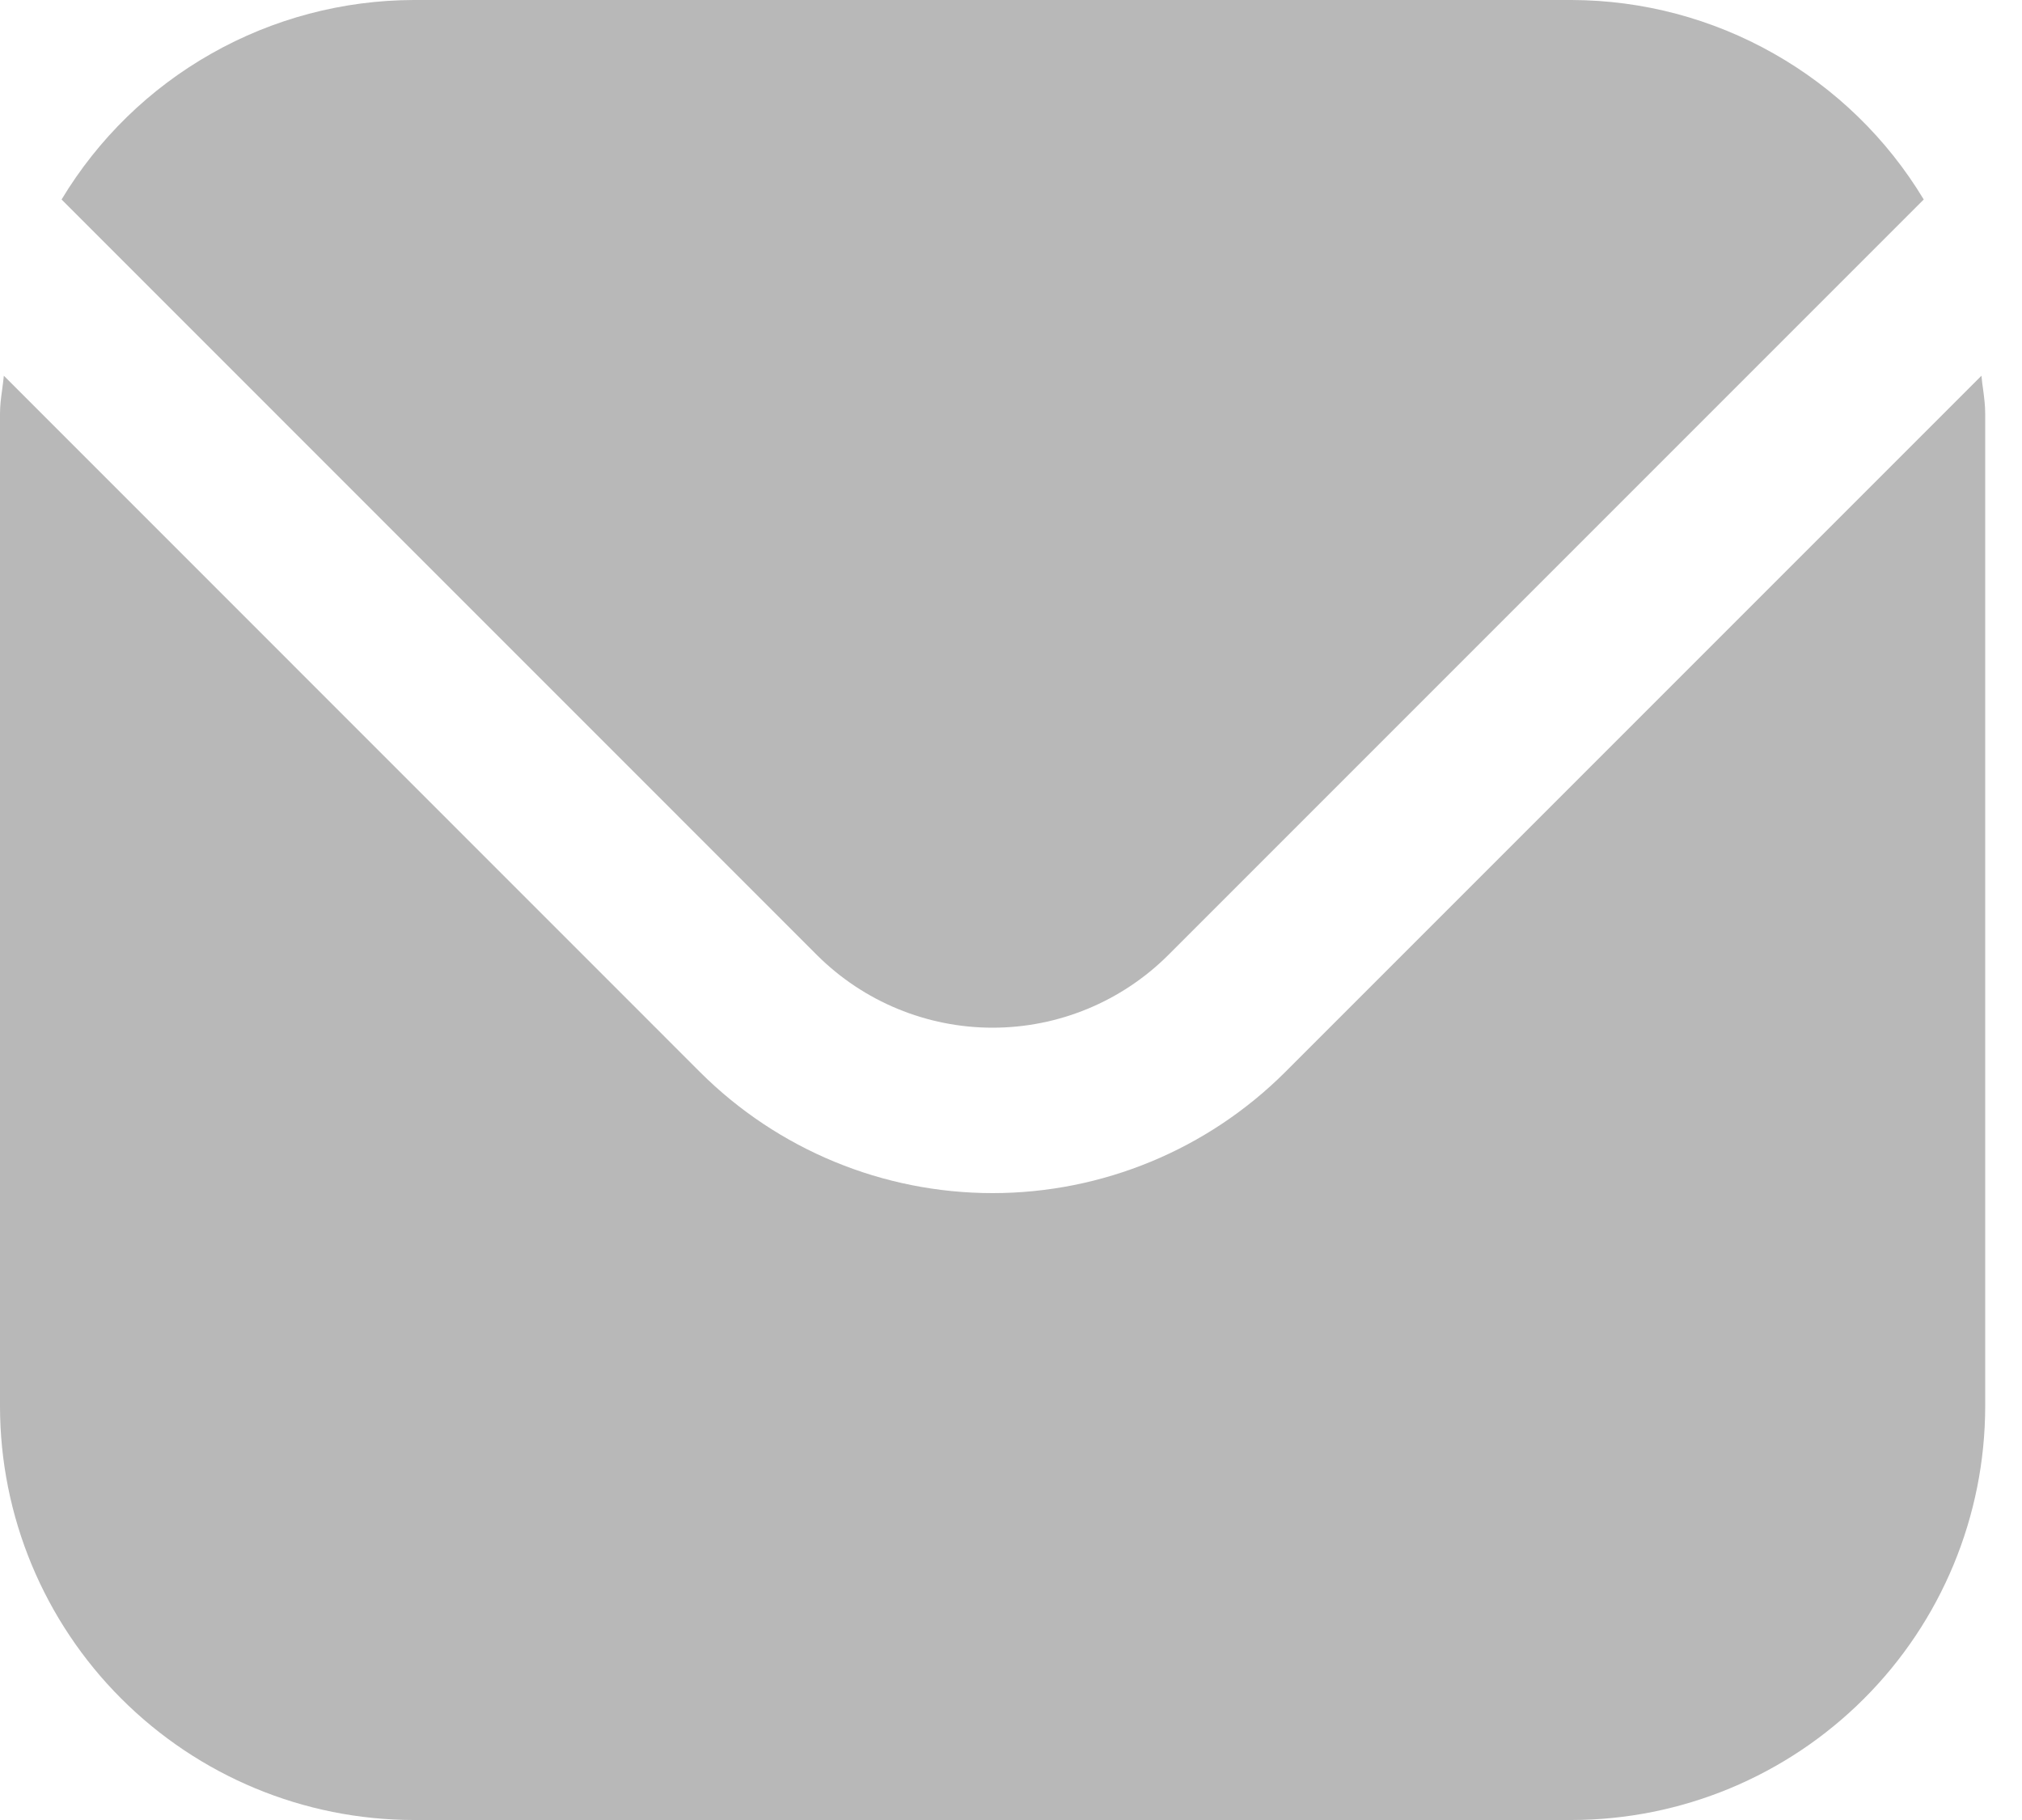 <svg width="20" height="18" viewBox="0 0 20 18" fill="none" xmlns="http://www.w3.org/2000/svg">
<path fill-rule="evenodd" clip-rule="evenodd" d="M19.028 1.973L11.554 9.447C11.093 9.906 10.469 10.164 9.818 10.164C9.167 10.164 8.543 9.906 8.082 9.447L0.609 1.973C0.971 1.372 1.481 0.875 2.091 0.53C2.701 0.184 3.39 0.002 4.091 0H15.546C16.247 0.002 16.935 0.184 17.545 0.53C18.155 0.875 18.666 1.372 19.028 1.973ZM12.711 10.604L19.599 3.716C19.603 3.764 19.609 3.811 19.616 3.856C19.626 3.934 19.636 4.01 19.636 4.091V13.909C19.635 14.994 19.204 16.034 18.437 16.8C17.67 17.567 16.63 17.999 15.545 18H4.091C3.006 17.999 1.967 17.567 1.2 16.8C0.433 16.034 0.001 14.994 0 13.909V4.091C0 4.01 0.01 3.934 0.021 3.856C0.027 3.811 0.033 3.764 0.038 3.716L6.925 10.604C7.693 11.37 8.733 11.8 9.818 11.8C10.903 11.8 11.943 11.37 12.711 10.604Z" fill="#B8B8B8"/>
</svg>
